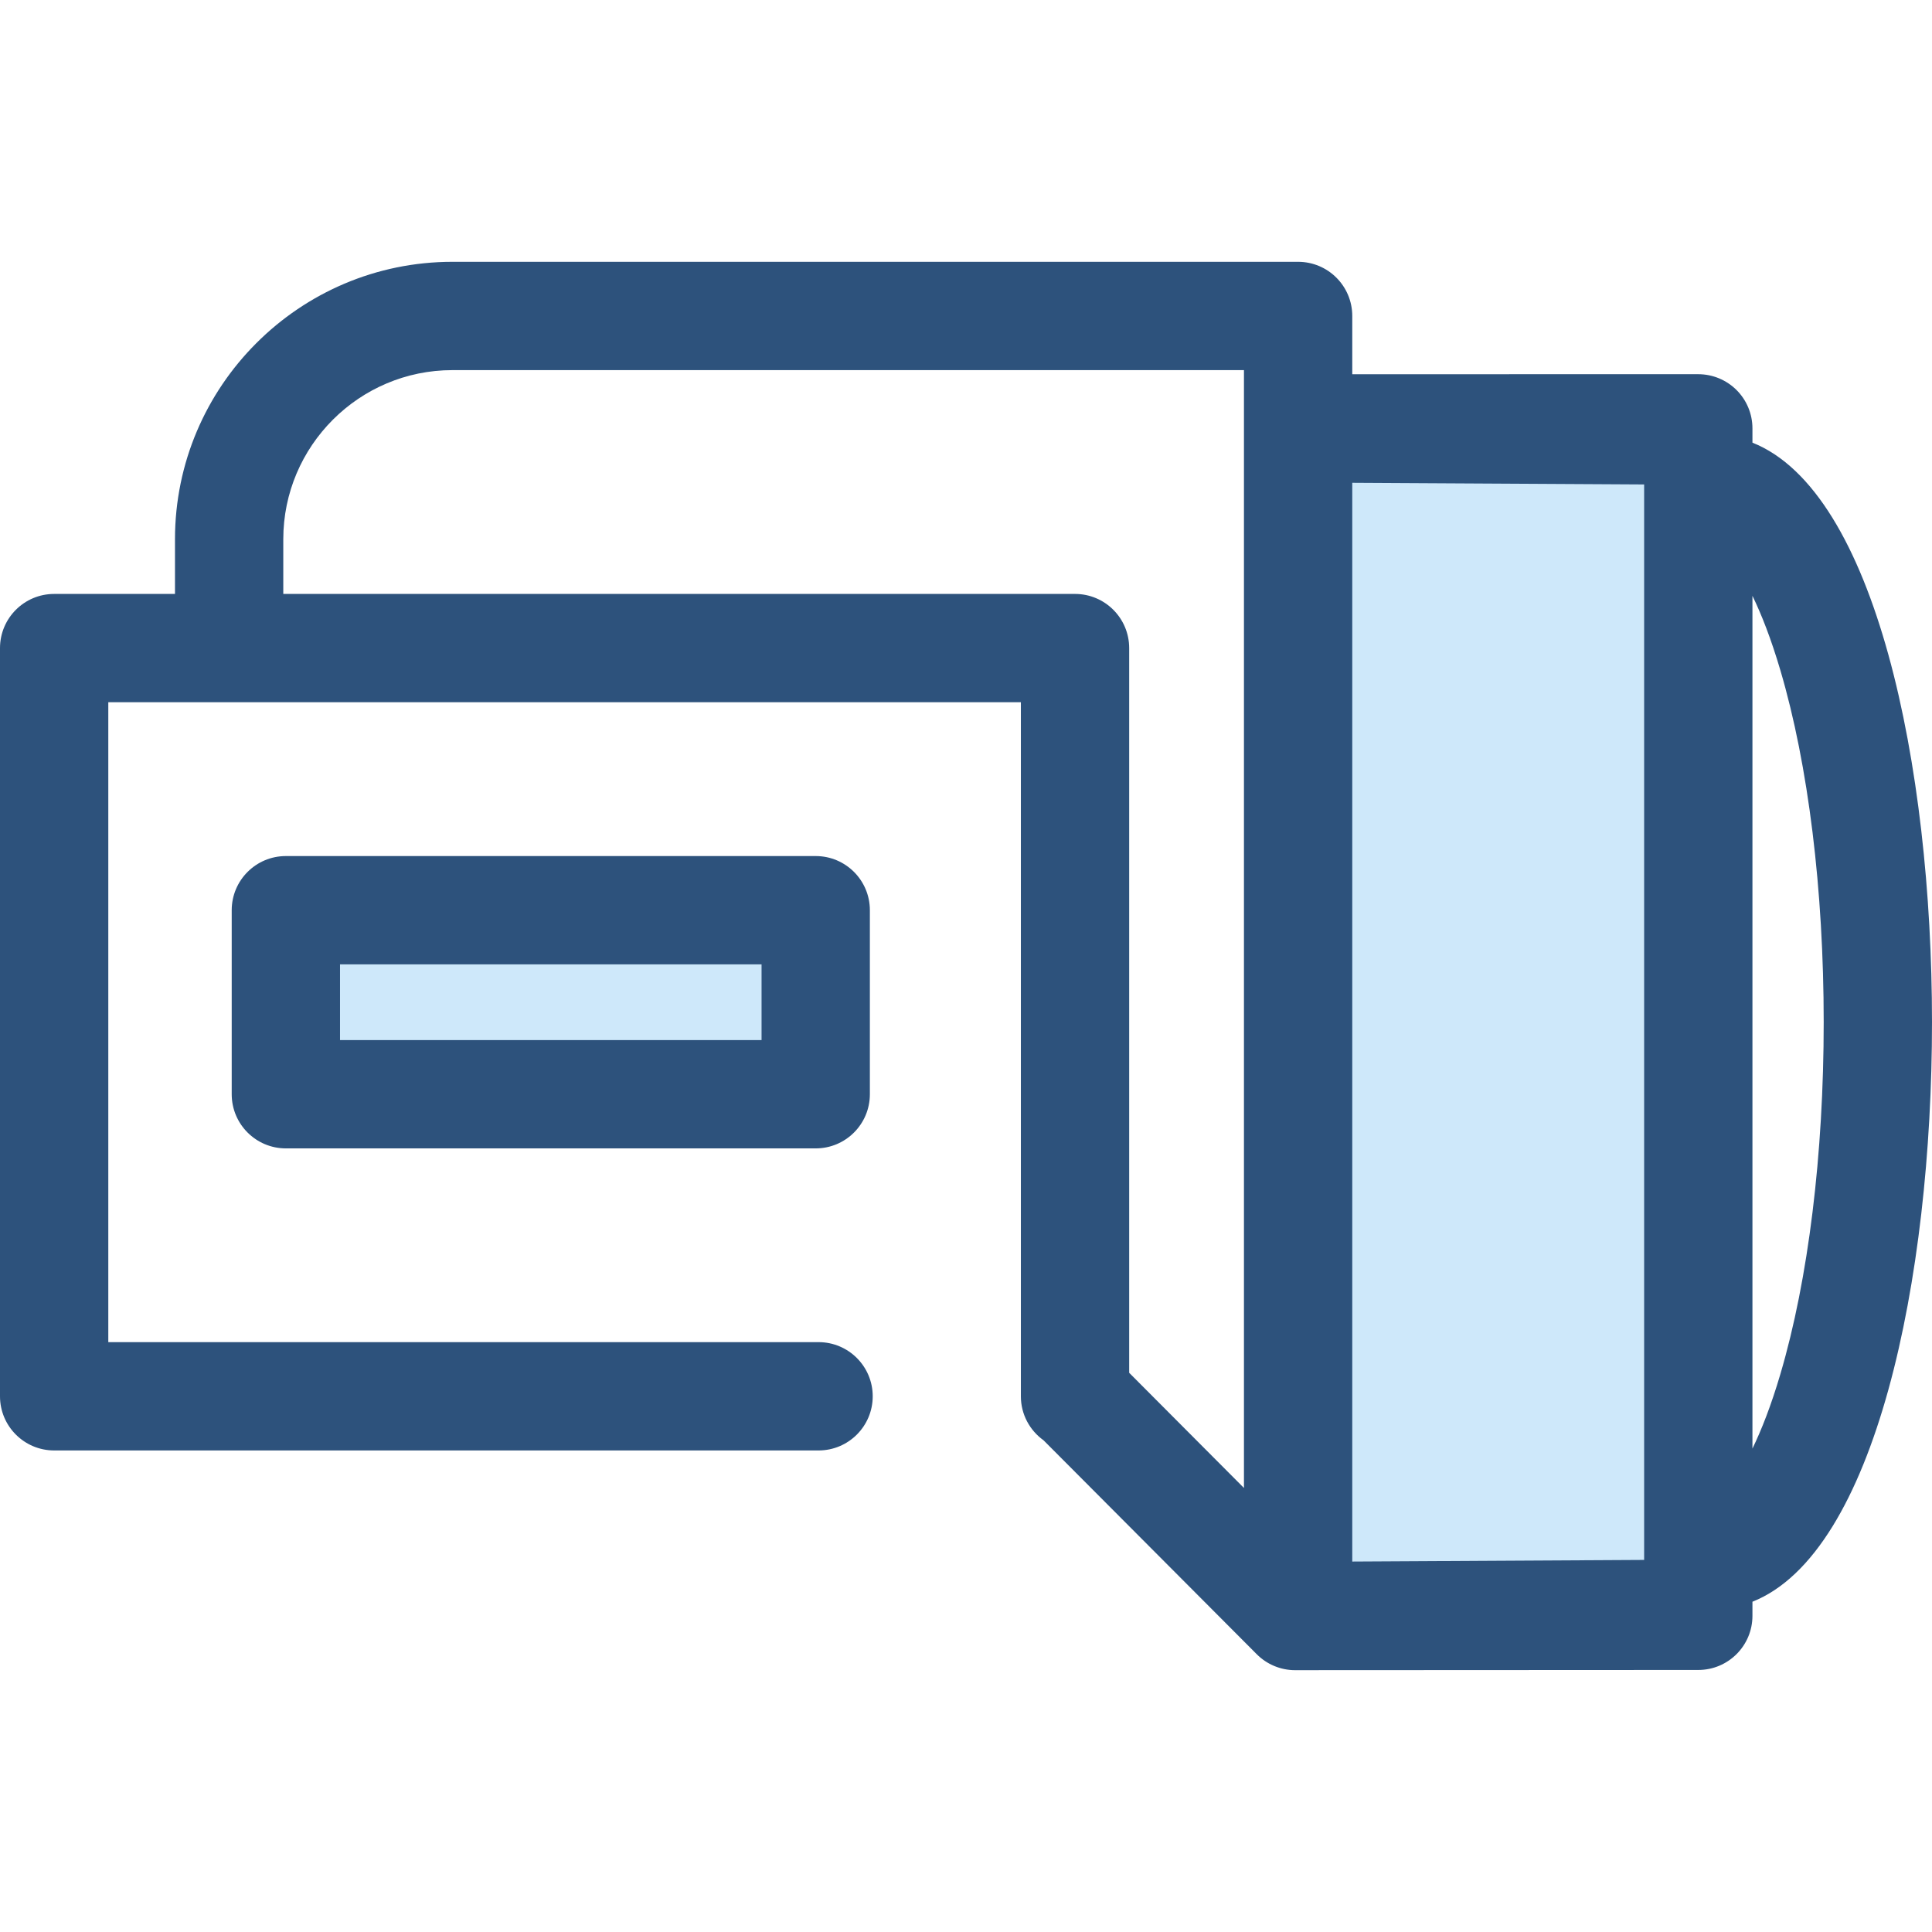 <?xml version="1.0" encoding="iso-8859-1"?>
<!-- Uploaded to: SVG Repo, www.svgrepo.com, Generator: SVG Repo Mixer Tools -->
<svg version="1.1" id="Layer_1" xmlns="http://www.w3.org/2000/svg" xmlns:xlink="http://www.w3.org/1999/xlink" 
	 viewBox="0 0 512 512" xml:space="preserve">
<polygon style="fill:#CEE8FA;" points="344.012,428.259 450.065,428.208 450.065,113.52 344.012,113.524 "/>
<path style="fill:#2D527C;" d="M512,270.892c0-67.956-14.976-140.611-47.584-153.583v-3.194v-0.596
	c0-3.806-1.513-7.457-4.203-10.147c-2.692-2.691-6.343-4.203-10.147-4.203l-91.702,0.004V83.735c0-7.926-6.426-14.351-14.351-14.351
	H119.89c-40.536,0-73.517,32.979-73.517,73.517V157.4H14.351C6.426,157.4,0,163.825,0,171.751v198.282
	c0,7.926,6.426,14.351,14.351,14.351h202.577c7.924,0,14.351-6.425,14.351-14.351s-6.426-14.351-14.351-14.351H28.701V186.101
	h241.841v183.634v0.298c0,4.812,2.376,9.058,6.01,11.663l56.504,56.698c2.694,2.702,6.352,4.221,10.165,4.221
	c0.027,0,0.053,0,0.08,0l0.759-0.004l106.013-0.052c7.923-0.004,14.344-6.428,14.344-14.351v-0.538v-3.194
	C497.024,411.503,512,338.849,512,270.892z M358.363,413.828V127.949l77.352,0.435v285.012L358.363,413.828z M299.244,172.048
	v-0.298c0-7.926-6.426-14.351-14.351-14.351H75.074v-14.497c0-24.712,20.104-44.816,44.816-44.816h209.771v15.434v0.001v0.001
	v280.804l-30.416-30.522V172.048H299.244z M464.416,383.885V157.902c2.374,4.873,4.919,11.317,7.414,19.774
	c7.395,25.078,11.469,58.182,11.469,93.216s-4.074,68.139-11.469,93.216C469.334,372.567,466.788,379.011,464.416,383.885z"/>
<rect x="75.757" y="241.219" style="fill:#CEE8FA;" width="140.407" height="48.767"/>
<path style="fill:#2D527C;" d="M216.173,304.335H75.757c-7.924,0-14.351-6.425-14.351-14.351v-48.767
	c0-7.926,6.426-14.351,14.351-14.351h140.416c7.924,0,14.351,6.425,14.351,14.351v48.767
	C230.524,297.91,224.098,304.335,216.173,304.335z M90.108,275.634h111.714v-20.065H90.108V275.634z"/>
</svg>